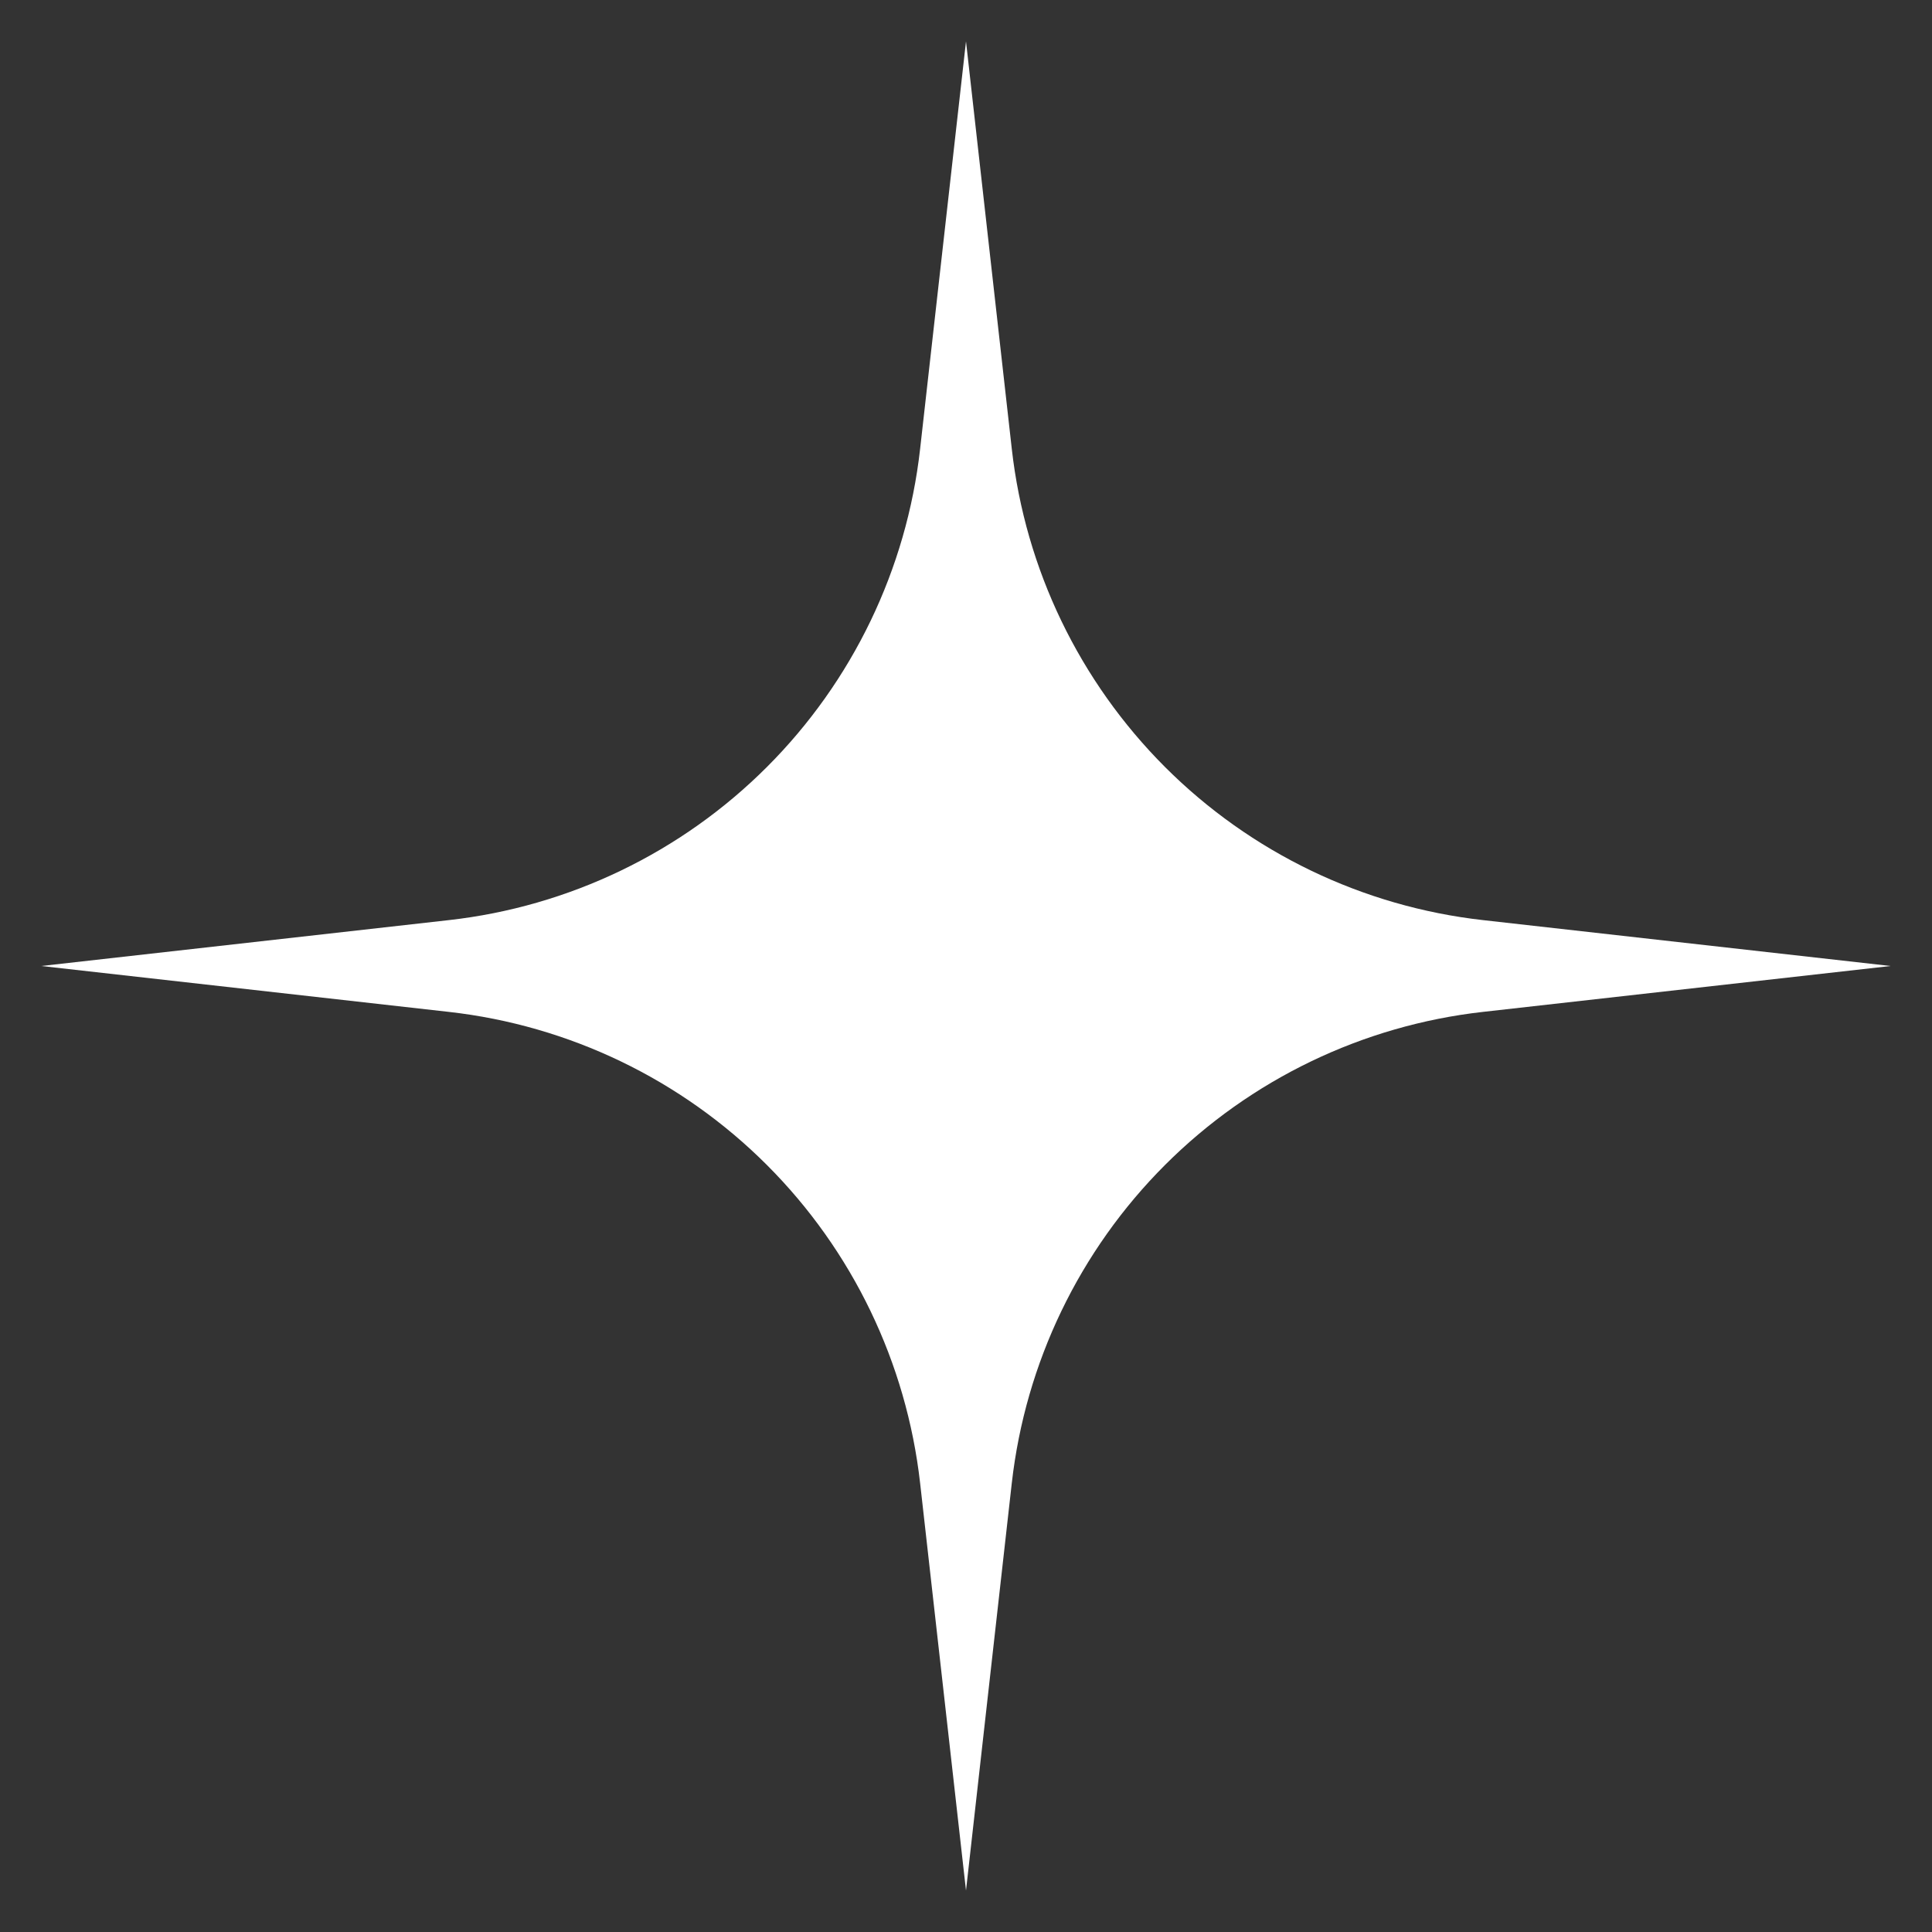 <svg width="20" height="20" viewBox="0 0 20 20" fill="none" xmlns="http://www.w3.org/2000/svg">
<rect x="0" y="0" width="20" height="20" fill="#333333" stroke="none"/>
<g clip-path="url(#clip0_60_28)">
<path fill-rule="evenodd" clip-rule="evenodd" d="M10 0.428L10.474 4.647C10.614 5.892 11.174 7.053 12.06 7.94C12.946 8.826 14.107 9.385 15.352 9.525L19.572 10L15.352 10.475C14.107 10.615 12.946 11.174 12.06 12.06C11.174 12.946 10.615 14.107 10.474 15.353L10 19.571L9.525 15.353C9.384 14.107 8.825 12.946 7.939 12.06C7.053 11.174 5.892 10.615 4.646 10.475L0.427 10L4.647 9.525C5.892 9.385 7.053 8.826 7.939 7.94C8.826 7.053 9.385 5.892 9.525 4.647L10 0.428Z" fill="white"/>
</g>
<defs>
<clipPath id="clip0_60_28">
<rect width="20" height="20" fill="white"/>
</clipPath>
</defs>
</svg>
